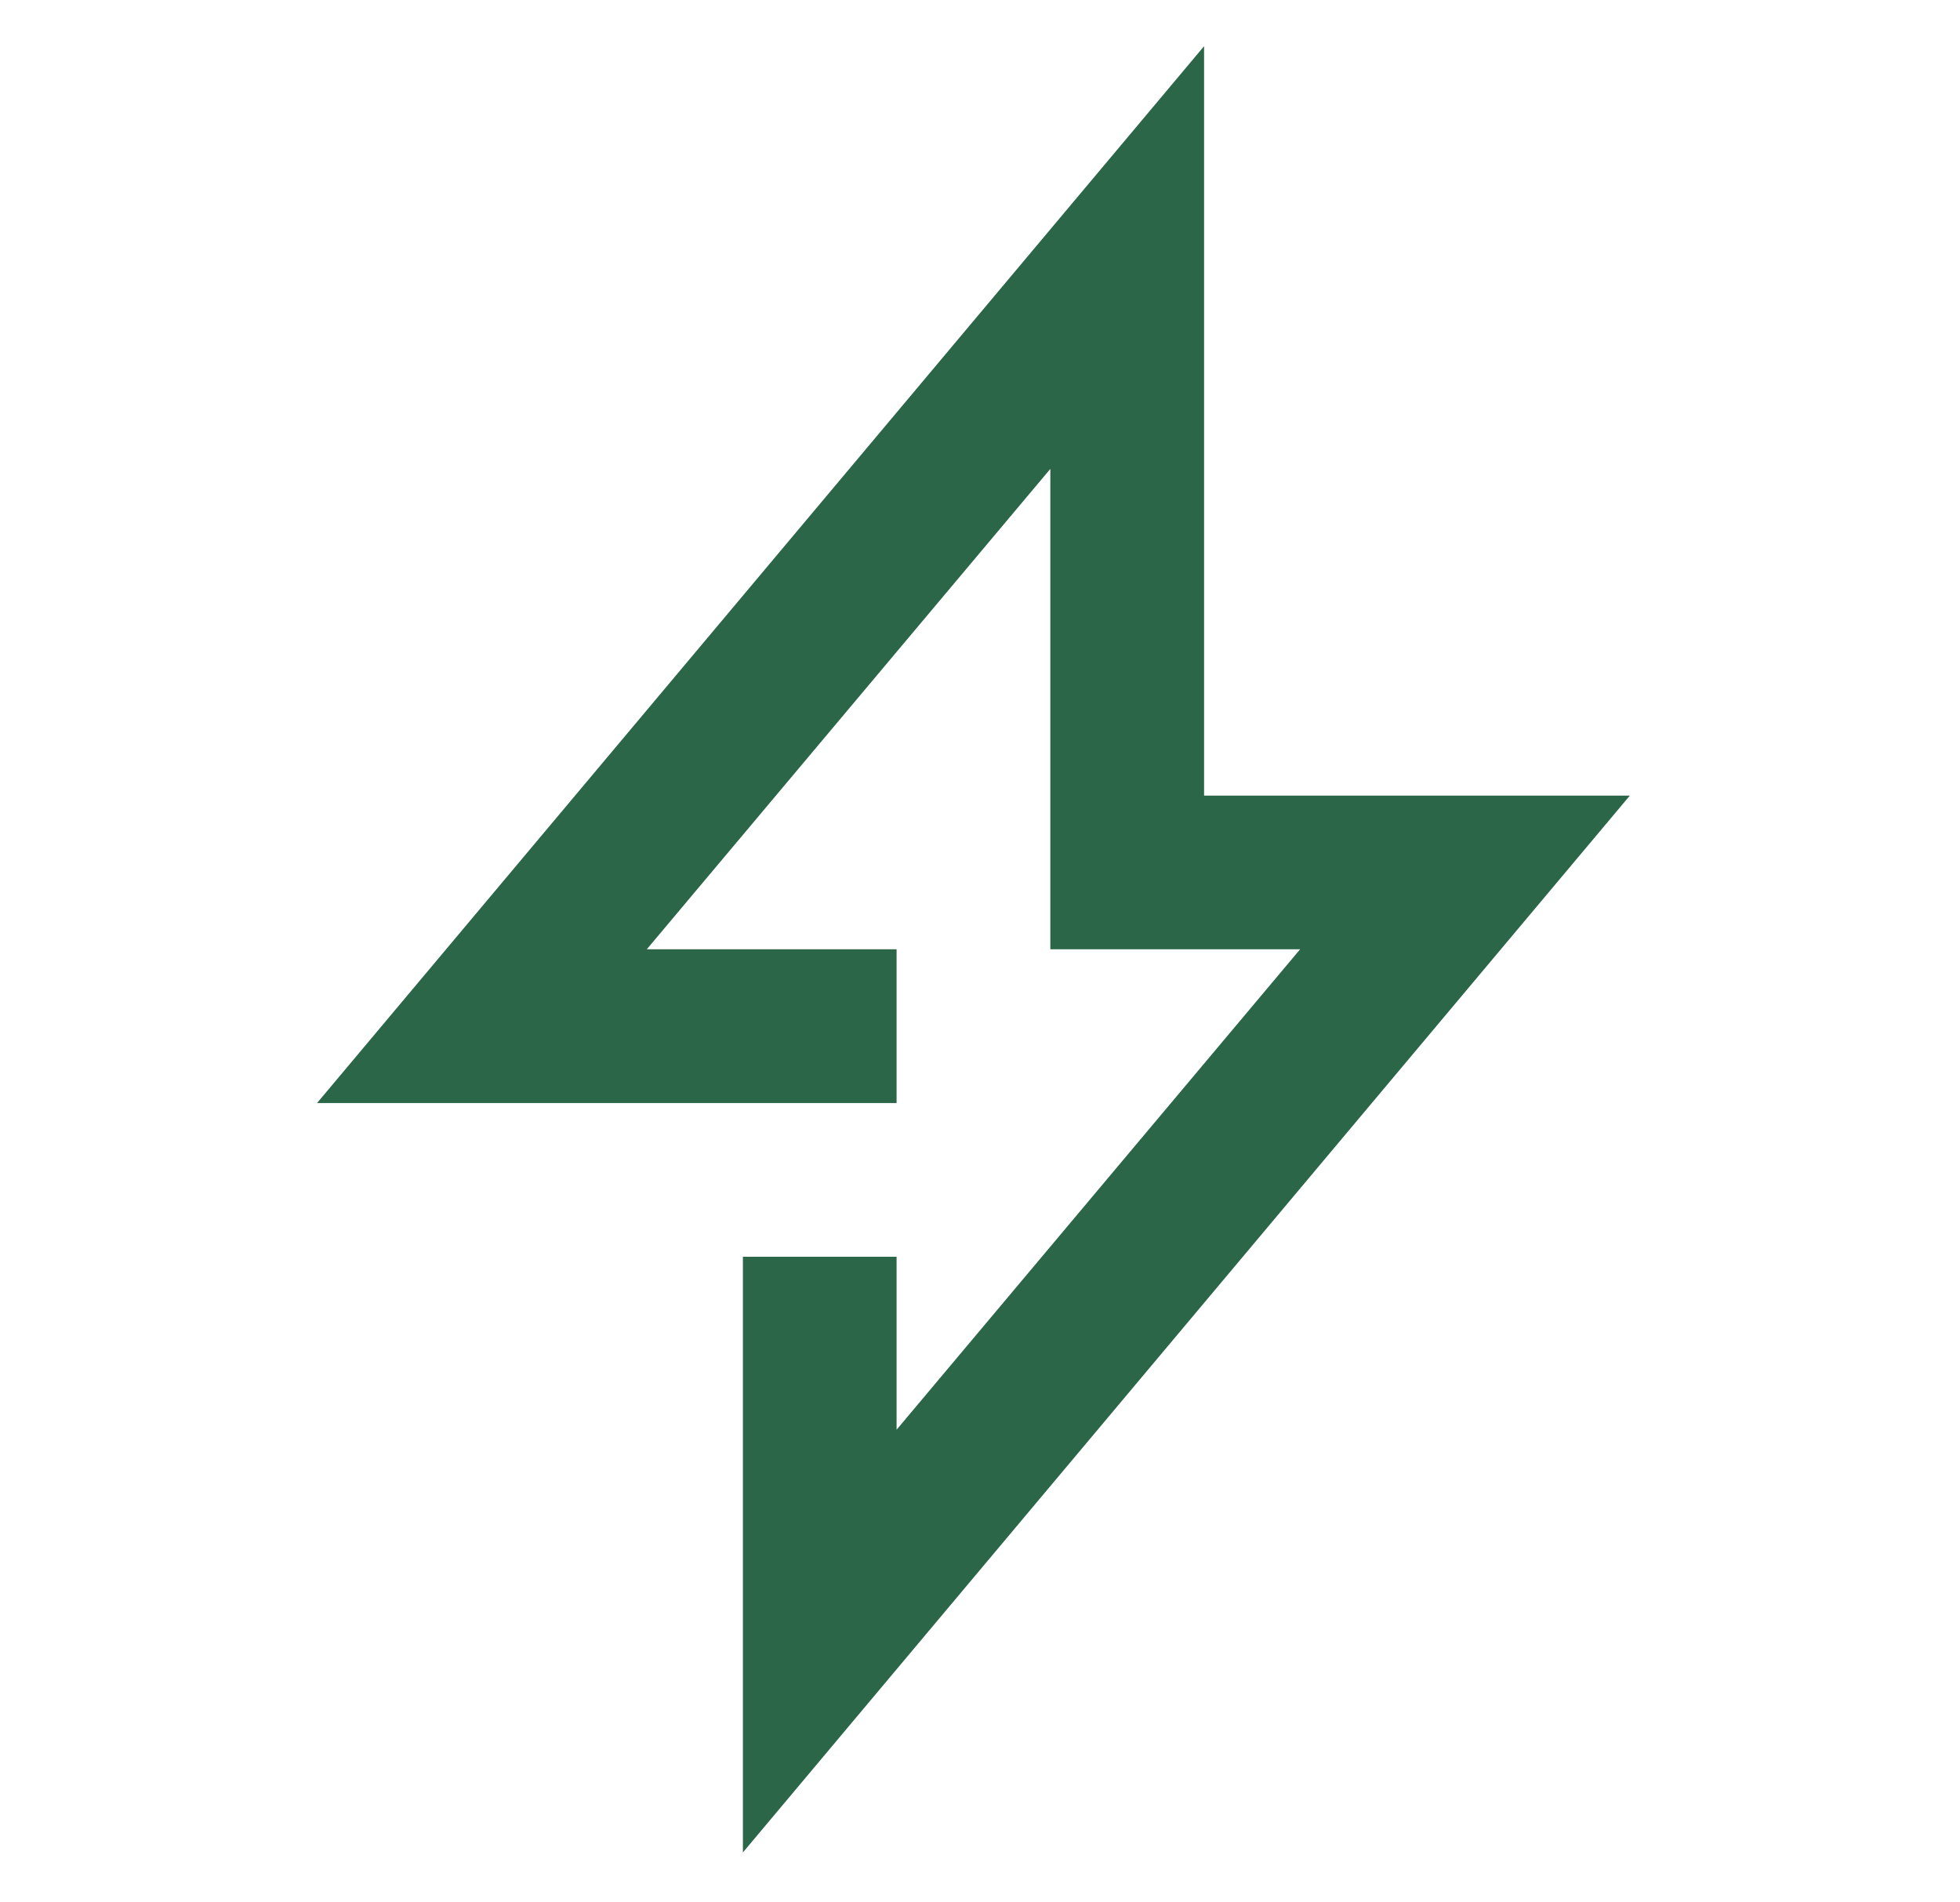 <svg width="34" height="33" viewBox="0 0 34 33" fill="none" xmlns="http://www.w3.org/2000/svg">
<path d="M15.553 16.467H11.22L18.22 8.134V16.467H22.553L15.553 24.801V21.801H12.887V32.134L28.273 13.801H20.887V0.801L5.5 19.134H15.553V16.467Z" fill="#2B6648"/>
</svg>
